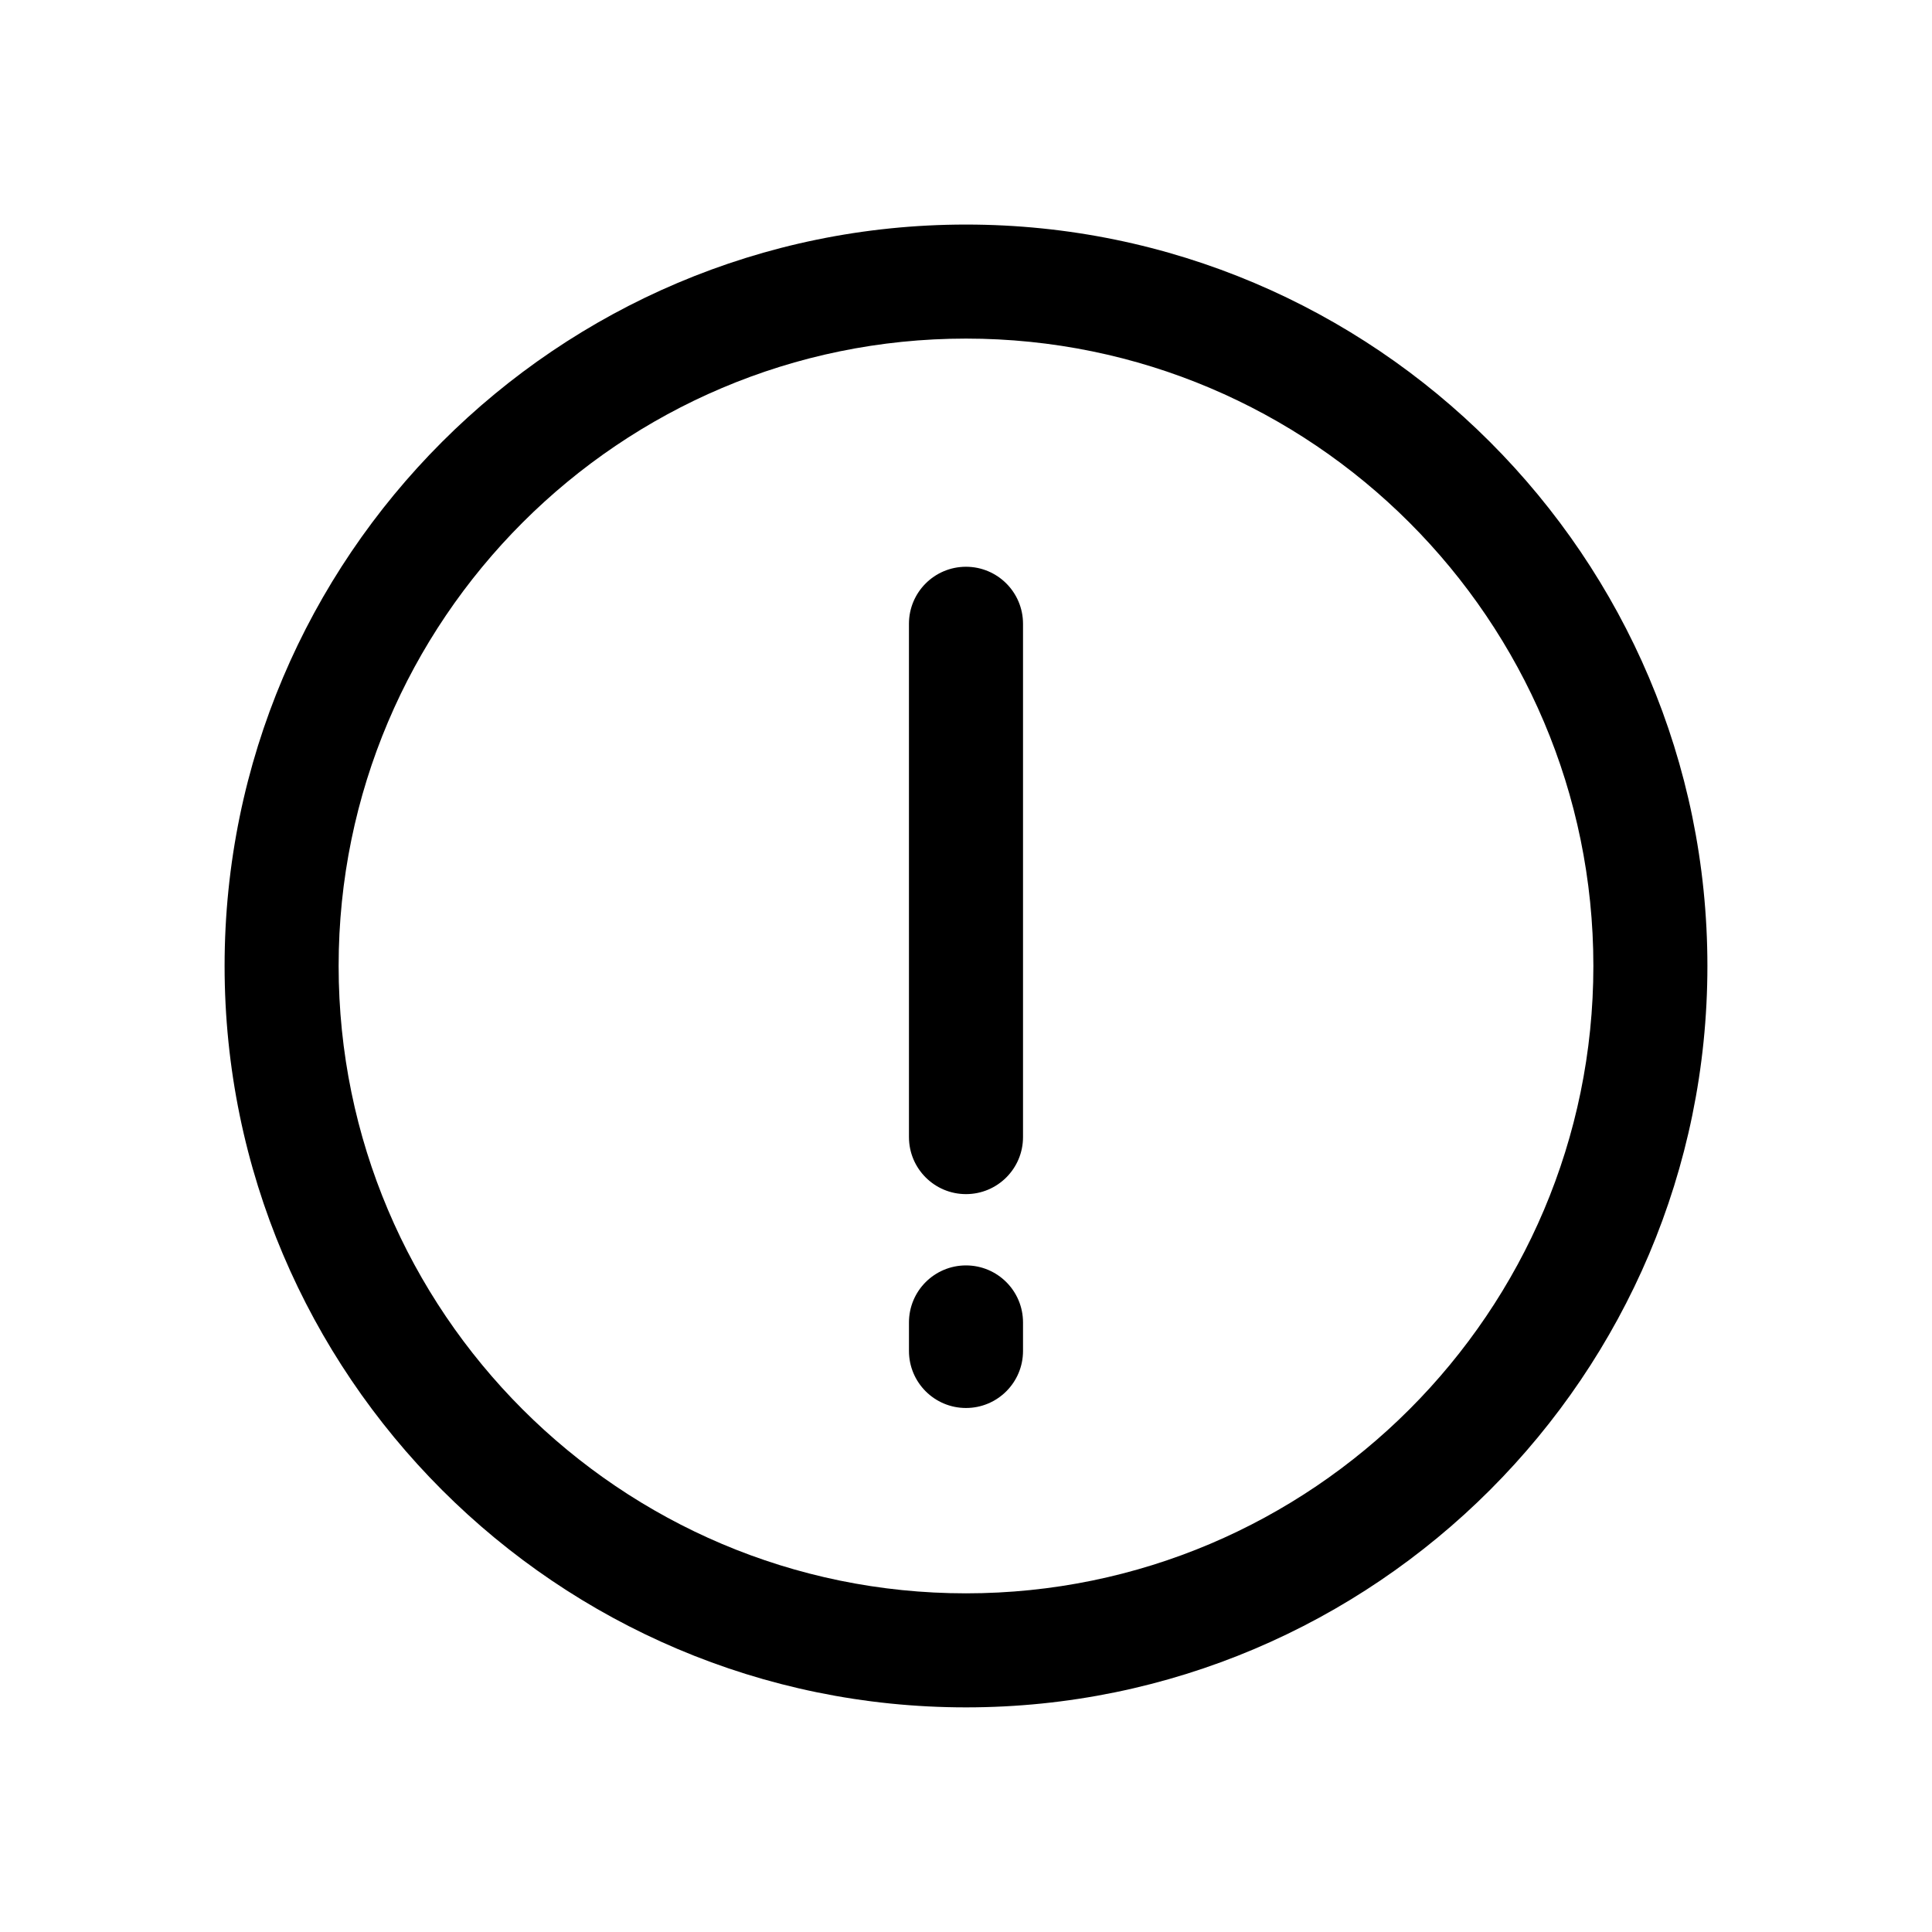 <?xml version="1.0" encoding="UTF-8"?>
<!-- Uploaded to: ICON Repo, www.iconrepo.com, Generator: ICON Repo Mixer Tools -->
<svg fill="#000000" width="800px" height="800px" version="1.1" viewBox="144 144 512 512" xmlns="http://www.w3.org/2000/svg">
 <g>
  <path d="m415.11 309.31v136.03c0 8.348-6.766 15.113-15.113 15.113s-15.113-6.766-15.113-15.113l-0.004-136.03c0-8.348 6.766-15.113 15.113-15.113 8.352 0 15.117 6.766 15.117 15.113z"/>
  <path d="m415.11 494.46v7.559c0 8.348-6.766 15.113-15.113 15.113s-15.113-6.766-15.113-15.113v-7.559c0-8.348 6.766-15.113 15.113-15.113s15.113 6.766 15.113 15.113z"/>
  <path d="m400 203.51c-108.34 0-196.48 88.141-196.48 196.48s88.141 196.48 196.48 196.48 196.48-88.141 196.48-196.48-88.141-196.48-196.48-196.48zm0 362.74c-91.672 0-166.26-74.582-166.26-166.26 0-91.672 74.582-166.26 166.26-166.26 91.672 0 166.26 74.582 166.26 166.26-0.004 91.676-74.586 166.26-166.26 166.26z"/>
 </g>
</svg>
